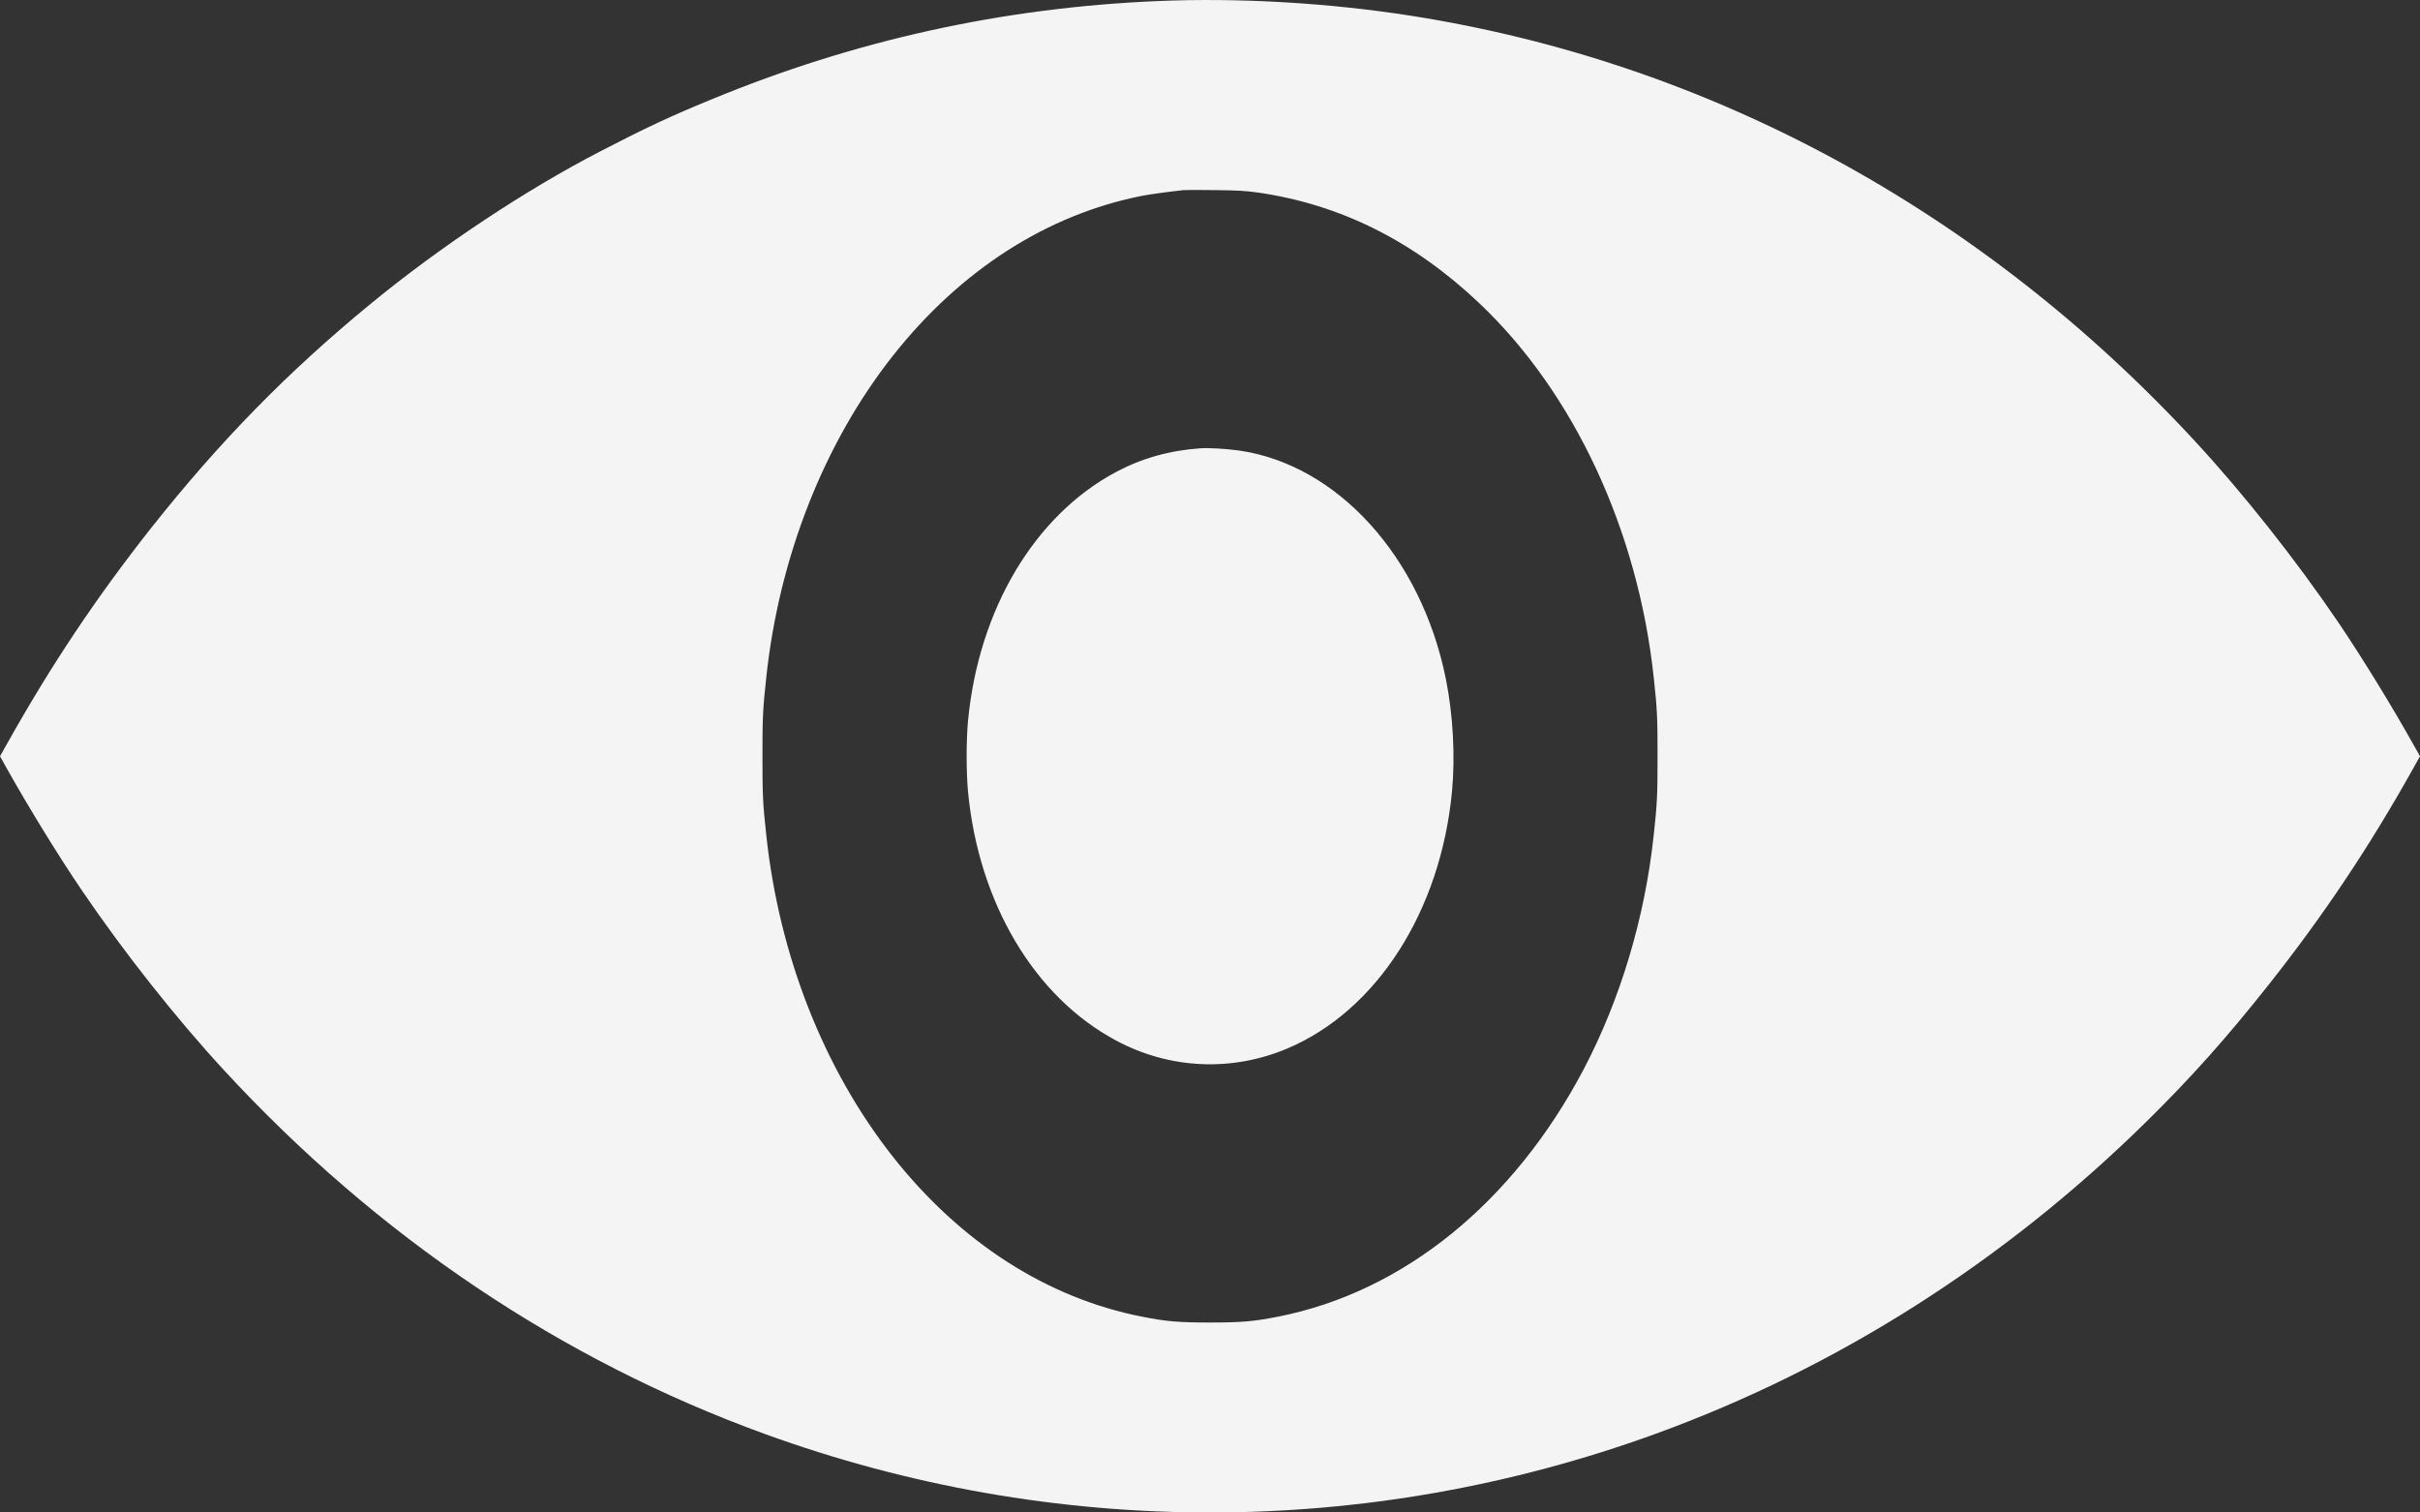 <svg viewBox="0 0 16 10" fill="#f4f4f4" xmlns="http://www.w3.org/2000/svg">
    <rect x="0" y="0" width="16" height="10" fill="#333333" stroke="none"/>
    <path fill-rule="evenodd" clip-rule="evenodd" d="M7.656 0.007C6.631 0.05 5.65 0.266 4.702 0.658C4.438 0.766 4.265 0.847 3.972 0.999C3.478 1.254 2.911 1.63 2.449 2.01C1.902 2.459 1.451 2.92 0.996 3.495C0.635 3.953 0.337 4.399 0.048 4.915L0 5L0.048 5.086C0.19 5.339 0.387 5.66 0.542 5.888C0.816 6.292 1.166 6.735 1.482 7.077C2.496 8.176 3.71 8.992 5.057 9.481C6.962 10.173 9.038 10.173 10.943 9.481C12.144 9.045 13.248 8.344 14.19 7.417C14.487 7.125 14.724 6.859 15.004 6.505C15.365 6.048 15.663 5.602 15.952 5.086L16 5L15.952 4.915C15.81 4.661 15.611 4.338 15.458 4.112C15.18 3.703 14.835 3.266 14.516 2.921C13.105 1.392 11.302 0.413 9.328 0.104C8.785 0.019 8.191 -0.016 7.656 0.007ZM8.317 1.273C8.864 1.352 9.347 1.594 9.781 2.005C10.407 2.598 10.83 3.507 10.934 4.481C10.957 4.692 10.959 4.75 10.959 5C10.959 5.25 10.957 5.309 10.934 5.519C10.876 6.065 10.714 6.606 10.471 7.069C10.005 7.953 9.278 8.542 8.451 8.705C8.29 8.737 8.209 8.744 8 8.744C7.791 8.744 7.71 8.737 7.549 8.705C6.923 8.582 6.352 8.215 5.905 7.65C5.448 7.071 5.151 6.318 5.066 5.519C5.043 5.309 5.041 5.25 5.041 5C5.041 4.75 5.043 4.692 5.066 4.481C5.151 3.683 5.448 2.929 5.905 2.35C6.352 1.785 6.923 1.419 7.549 1.295C7.606 1.284 7.716 1.269 7.824 1.257C7.837 1.256 7.932 1.255 8.033 1.257C8.174 1.258 8.241 1.262 8.317 1.273ZM7.937 2.964C7.733 2.978 7.548 3.03 7.378 3.121C6.839 3.409 6.47 4.03 6.4 4.767C6.388 4.895 6.388 5.105 6.4 5.233C6.47 5.97 6.839 6.591 7.378 6.879C7.732 7.069 8.143 7.088 8.512 6.932C9.103 6.682 9.525 6.023 9.6 5.233C9.622 4.999 9.607 4.725 9.559 4.487C9.396 3.68 8.84 3.069 8.187 2.978C8.107 2.967 7.99 2.96 7.937 2.964Z"/>
</svg>